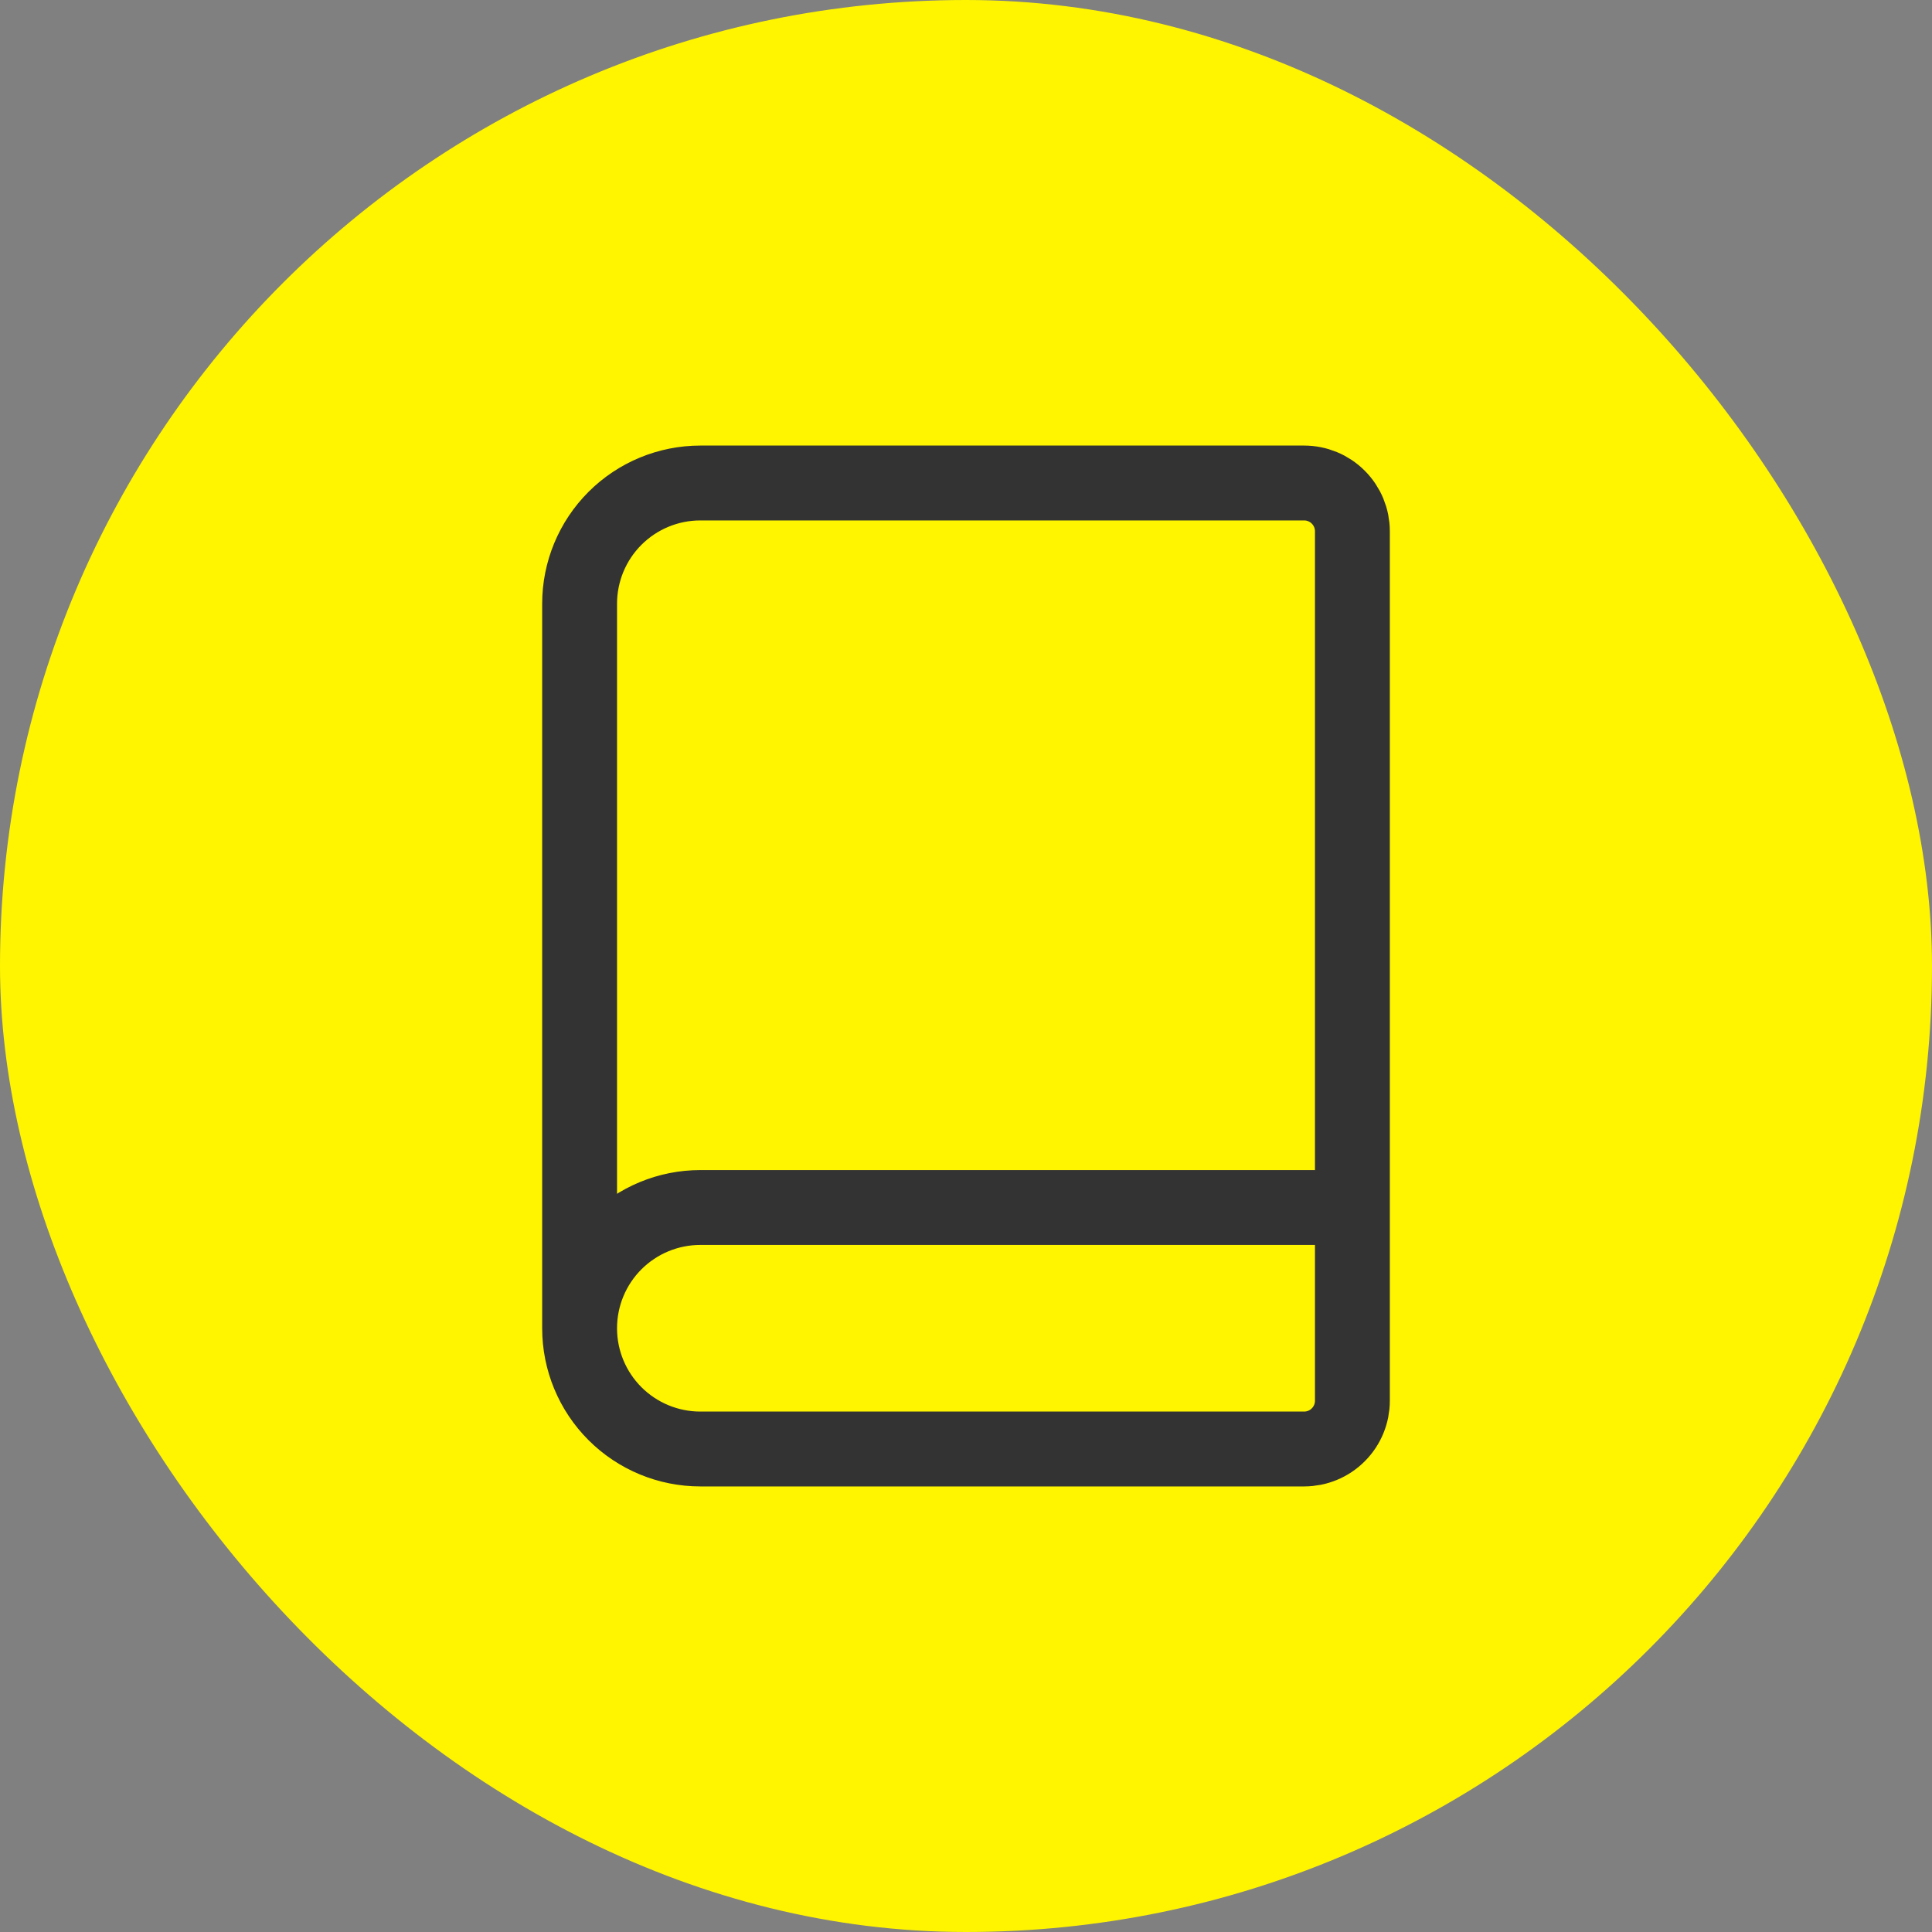 <?xml version="1.0" encoding="UTF-8"?> <svg xmlns="http://www.w3.org/2000/svg" width="40" height="40" viewBox="0 0 40 40" fill="none"><rect x="0" y="0" width="40" height="40" fill="#808080" stroke="none"/><rect x="0.5" y="0.5" width="39" height="39" rx="19.5" fill="#FFF500"></rect><rect x="0.5" y="0.5" width="39" height="39" rx="19.5" stroke="#FFF500"></rect><path d="M12 27.5V12.5C12 11.837 12.263 11.201 12.732 10.732C13.201 10.263 13.837 10 14.5 10H27C27.265 10 27.52 10.105 27.707 10.293C27.895 10.48 28 10.735 28 11V29C28 29.265 27.895 29.52 27.707 29.707C27.52 29.895 27.265 30 27 30H14.5C13.837 30 13.201 29.737 12.732 29.268C12.263 28.799 12 28.163 12 27.5ZM12 27.5C12 26.837 12.263 26.201 12.732 25.732C13.201 25.263 13.837 25 14.5 25H28" stroke="#333333" stroke-width="1.55" stroke-linecap="round" stroke-linejoin="round"></path></svg> 